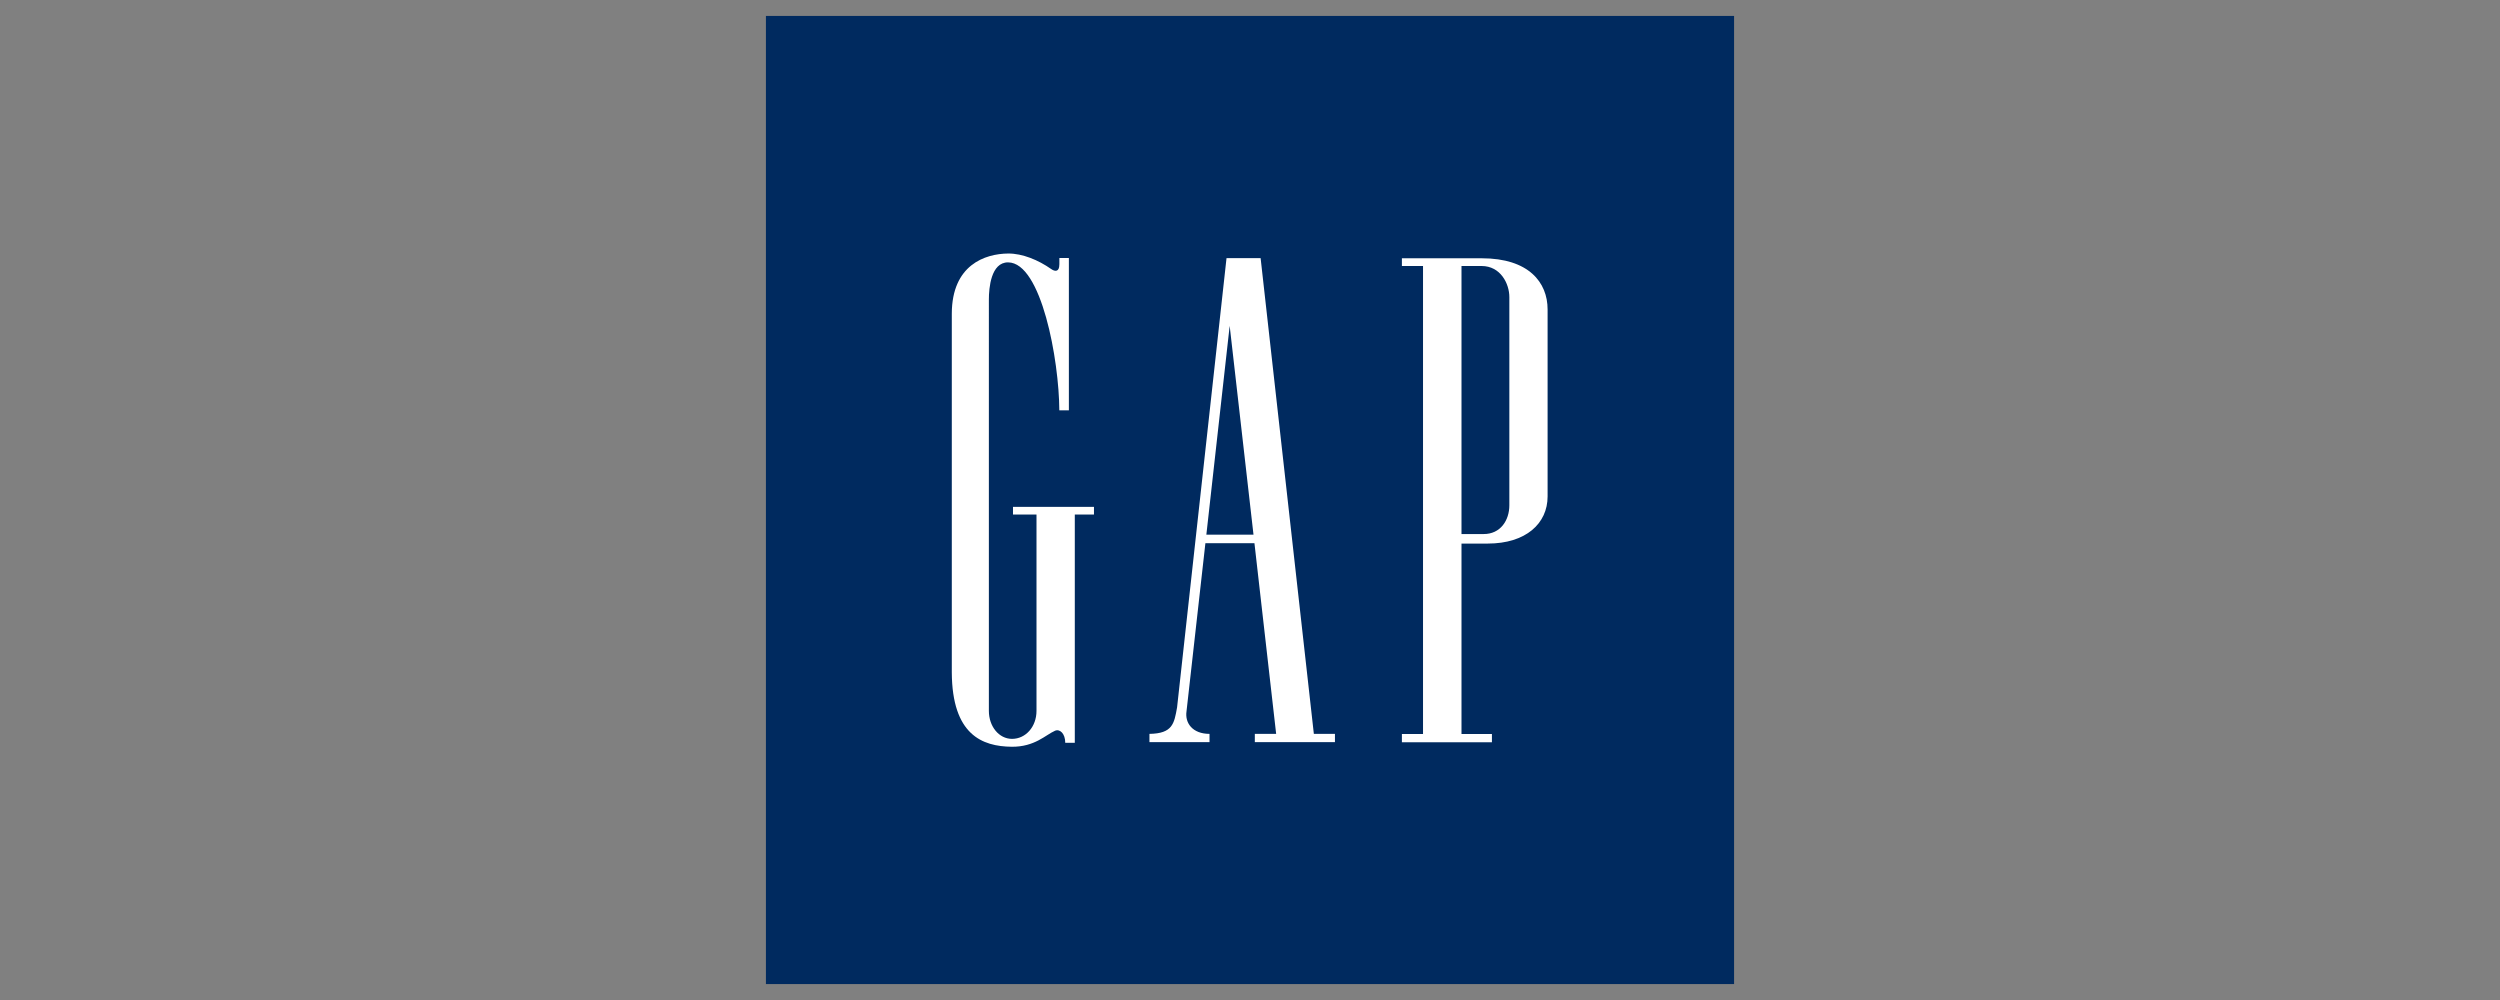 <?xml version="1.0" encoding="UTF-8"?>
<svg id="Layer_1" data-name="Layer 1" xmlns="http://www.w3.org/2000/svg" xmlns:xlink="http://www.w3.org/1999/xlink" viewBox="0 0 1000 400">
  <rect x="0" y="0" width="1000" height="400" fill="#808080" stroke="none"/>
  <defs>
    <style>
      .cls-1 {
        fill: #fff;
      }

      .cls-2 {
        fill: none;
      }

      .cls-3 {
        clip-path: url(#clippath-1);
      }

      .cls-4 {
        clip-path: url(#clippath-3);
      }

      .cls-5 {
        fill: #002a5f;
      }

      .cls-6 {
        clip-path: url(#clippath-2);
      }

      .cls-7 {
        clip-path: url(#clippath);
      }
    </style>
    <clipPath id="clippath">
      <rect class="cls-2" x="306.37" y="6.37" width="387.26" height="387.27"/>
    </clipPath>
    <clipPath id="clippath-1">
      <rect class="cls-2" x="306.37" y="6.37" width="387.26" height="387.27"/>
    </clipPath>
    <clipPath id="clippath-2">
      <rect class="cls-2" x="306.37" y="6.37" width="387.26" height="387.27"/>
    </clipPath>
    <clipPath id="clippath-3">
      <rect class="cls-2" x="306.37" y="6.37" width="387.26" height="387.27"/>
    </clipPath>
  </defs>
  <g class="cls-7">
    <polygon class="cls-5" points="500 6.37 306.37 6.37 306.37 200 306.37 393.63 500 393.63 693.63 393.63 693.63 200 693.63 6.37 500 6.37"/>
  </g>
  <g class="cls-3">
    <path class="cls-1" d="M584.61,106.4h8.02c7.59,0,11.11,7.07,11.11,12.42v83.28c0,6-3.52,11.56-10.32,11.52h-8.82v-107.22ZM592.68,103.31h-31.92v3.09h8.45v187.2h-8.45v3.31h36.01v-3.31h-12.17v-76.17h10.49c15.27,0,23.95-8.04,23.95-18.85v-74.81c0-10.78-7.5-20.47-26.37-20.46"/>
  </g>
  <g class="cls-6">
    <path class="cls-1" d="M423.74,105.79c0,3.09-1.8,2.86-3.24,1.84-5.19-3.64-11.54-6.26-17.22-6.22-9.26.07-22.52,4.55-22.56,24.07v143.51c.14,24.93,12.14,29.58,23.96,29.71,9.21.09,13.59-4.77,17.31-6.39,1.96-.86,4.11,1.13,4.11,4.81h3.82v-91.3h7.67v-3.07h-32.39v3.07h9.4v78.53c0,6.37-4.33,11.19-9.78,11.2-5.25,0-9.27-4.99-9.27-11.2V119.78c0-4.47.79-14.88,7.7-14.83,13.32.1,20.39,39.04,20.48,59.19h3.82v-60.94h-3.8v2.59Z"/>
  </g>
  <g class="cls-4">
    <path class="cls-1" d="M482.54,213.88l9.33-83.54,9.53,83.54h-18.86ZM501.78,217.3l8.68,76.25h-8.53v3.31h32.05v-3.31h-8.44l-21.29-190.29h-13.64l-19.78,179.72c-1.16,6.46-1.77,10.43-11.05,10.57v3.31h24.03v-3.31c-6.8,0-9.88-4.34-9.21-8.97l7.56-67.29h19.63Z"/>
  </g>
</svg>